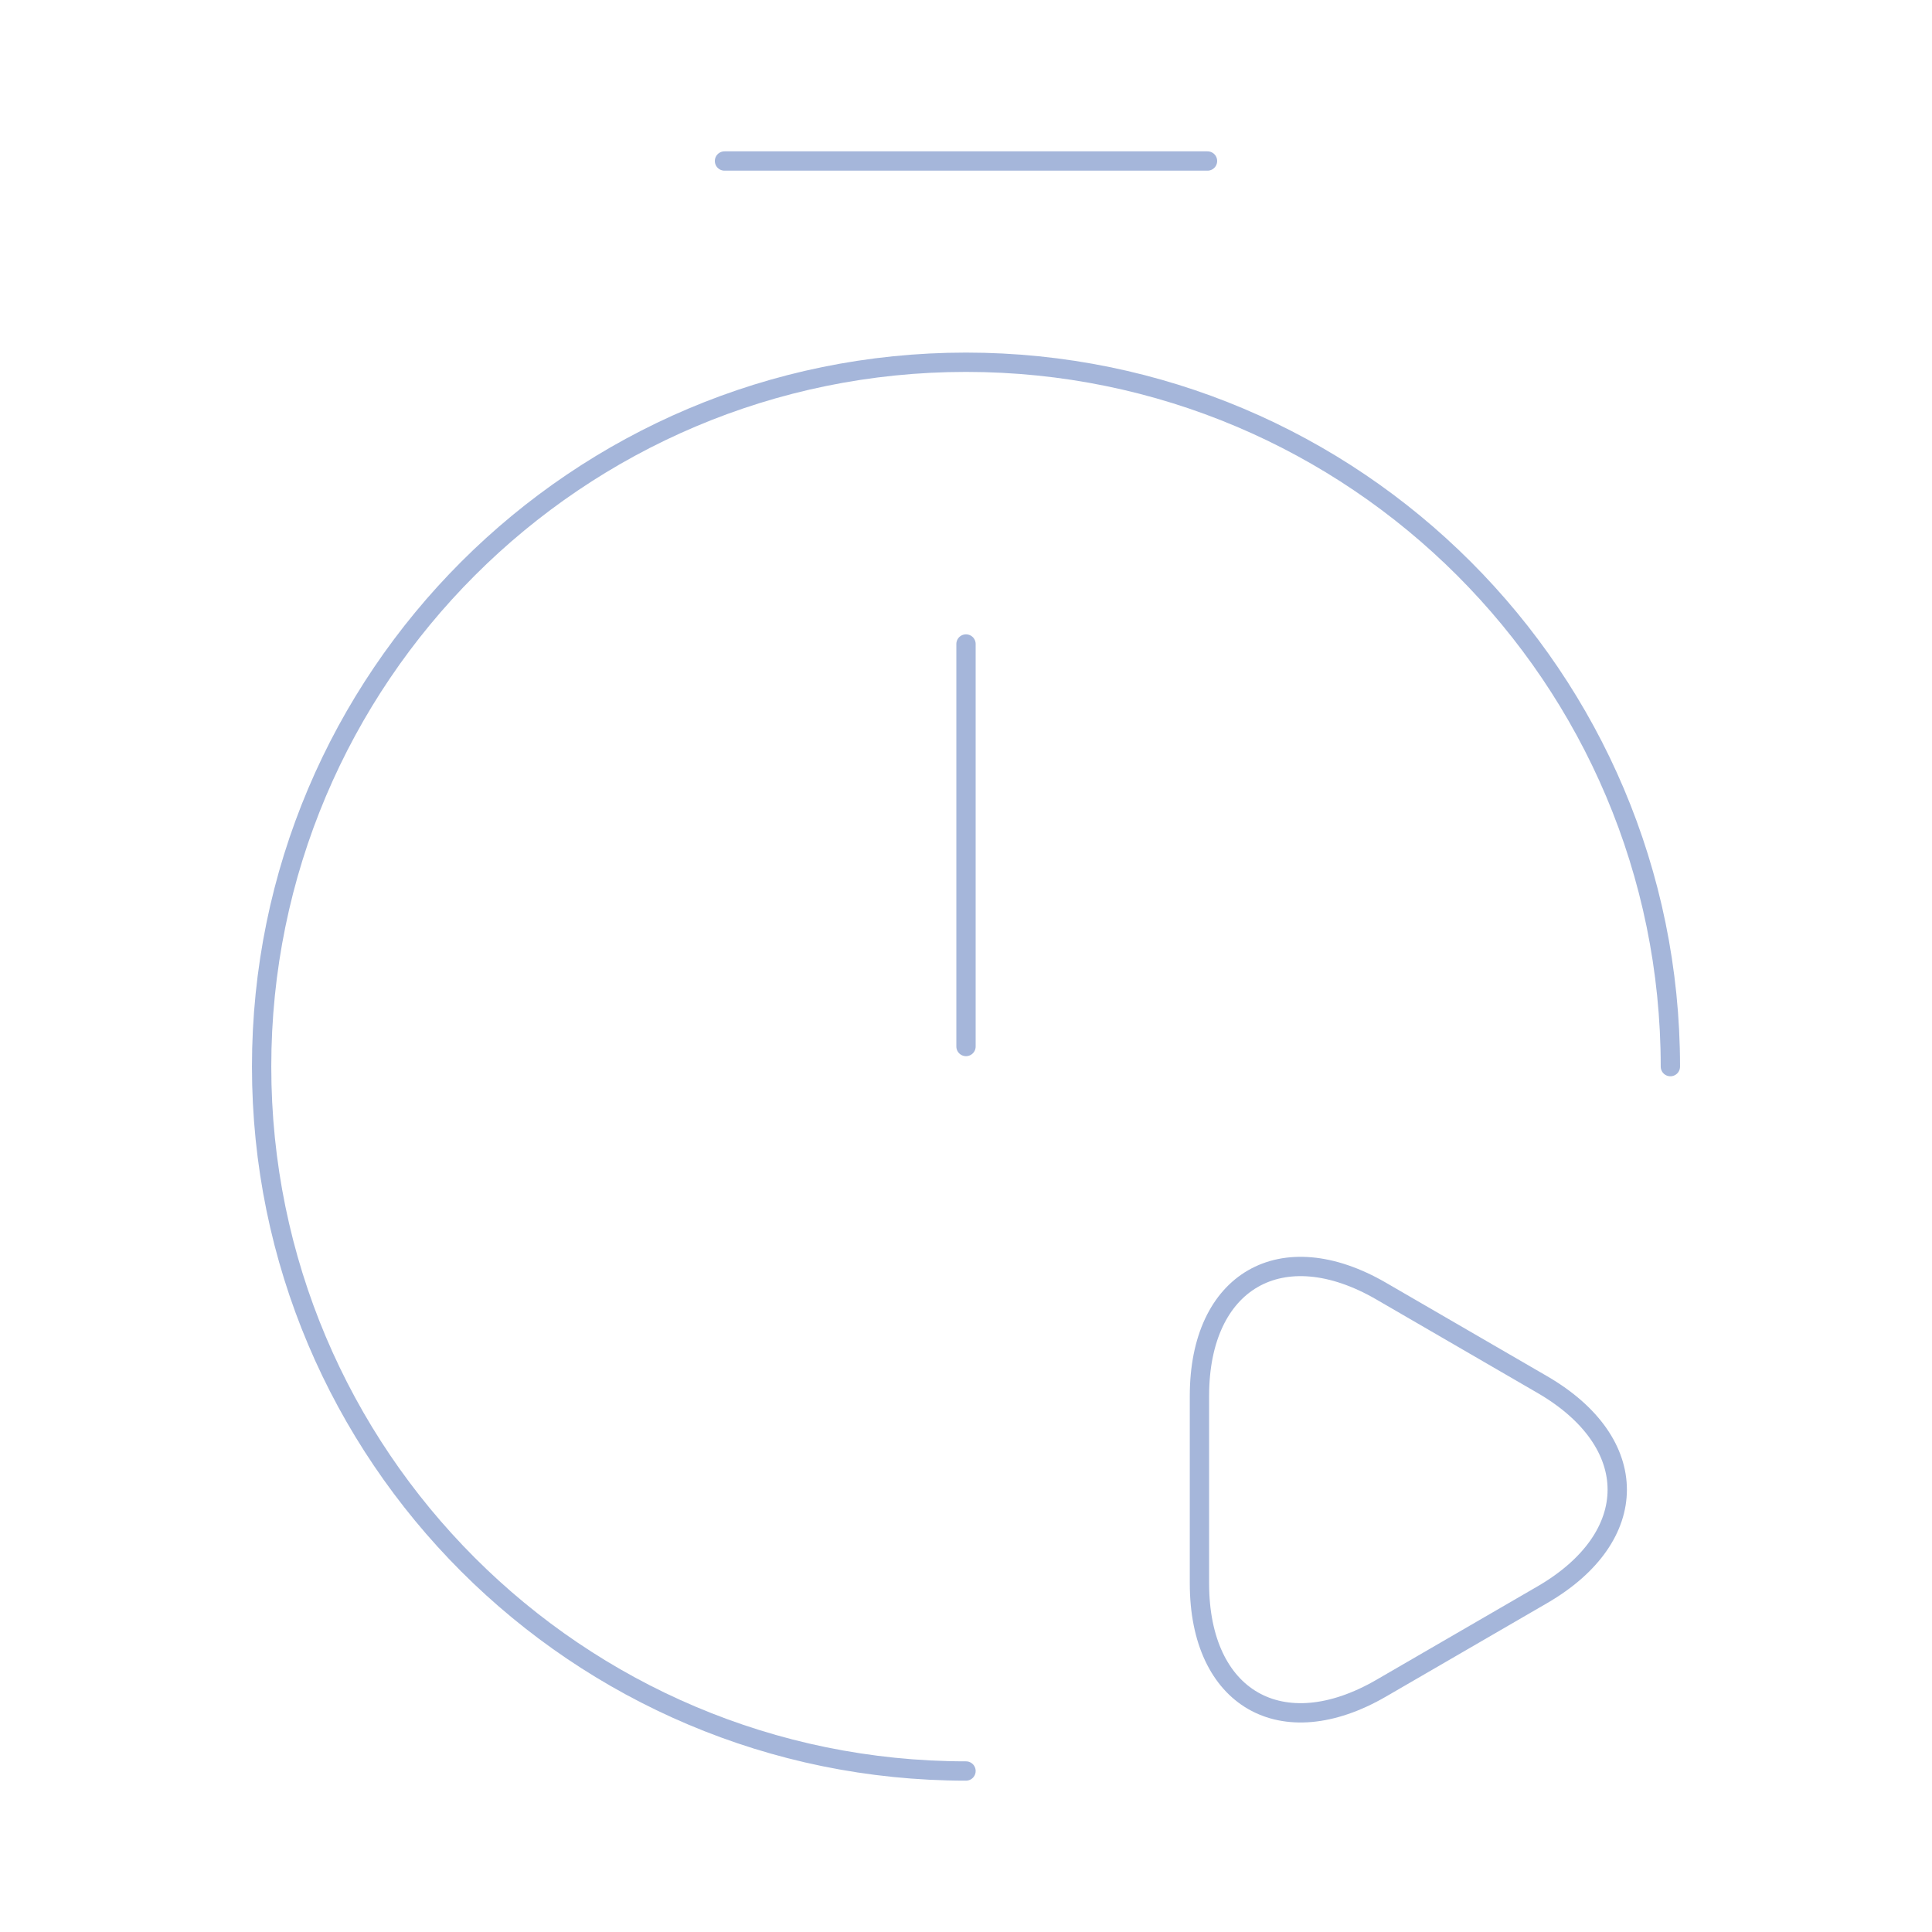 <svg width="150" height="150" viewBox="0 0 150 150" fill="none" xmlns="http://www.w3.org/2000/svg">
<g opacity="0.5">
<path d="M75 50V81.25" stroke="#4B6EB5" stroke-width="1.5" stroke-linecap="round" stroke-linejoin="round"/>
<path d="M75 137.5C44.812 137.5 20.312 113 20.312 82.812C20.312 52.625 44.812 28.125 75 28.125C105.187 28.125 129.688 52.625 129.688 82.812" stroke="#4B6EB5" stroke-width="1.5" stroke-linecap="round" stroke-linejoin="round"/>
<path d="M56.25 12.5H93.75" stroke="#4B6EB5" stroke-width="1.5" stroke-miterlimit="10" stroke-linecap="round" stroke-linejoin="round"/>
<path d="M93.125 115.625V108.375C93.125 99.438 99.5 95.75 107.25 100.25L113.5 103.875L119.75 107.5C127.5 112 127.5 119.313 119.75 123.813L113.5 127.438L107.25 131.063C99.5 135.563 93.125 131.875 93.125 122.938V115.625Z" stroke="#4B6EB5" stroke-width="1.5" stroke-miterlimit="10" stroke-linecap="round" stroke-linejoin="round"/>
</g>
</svg>
